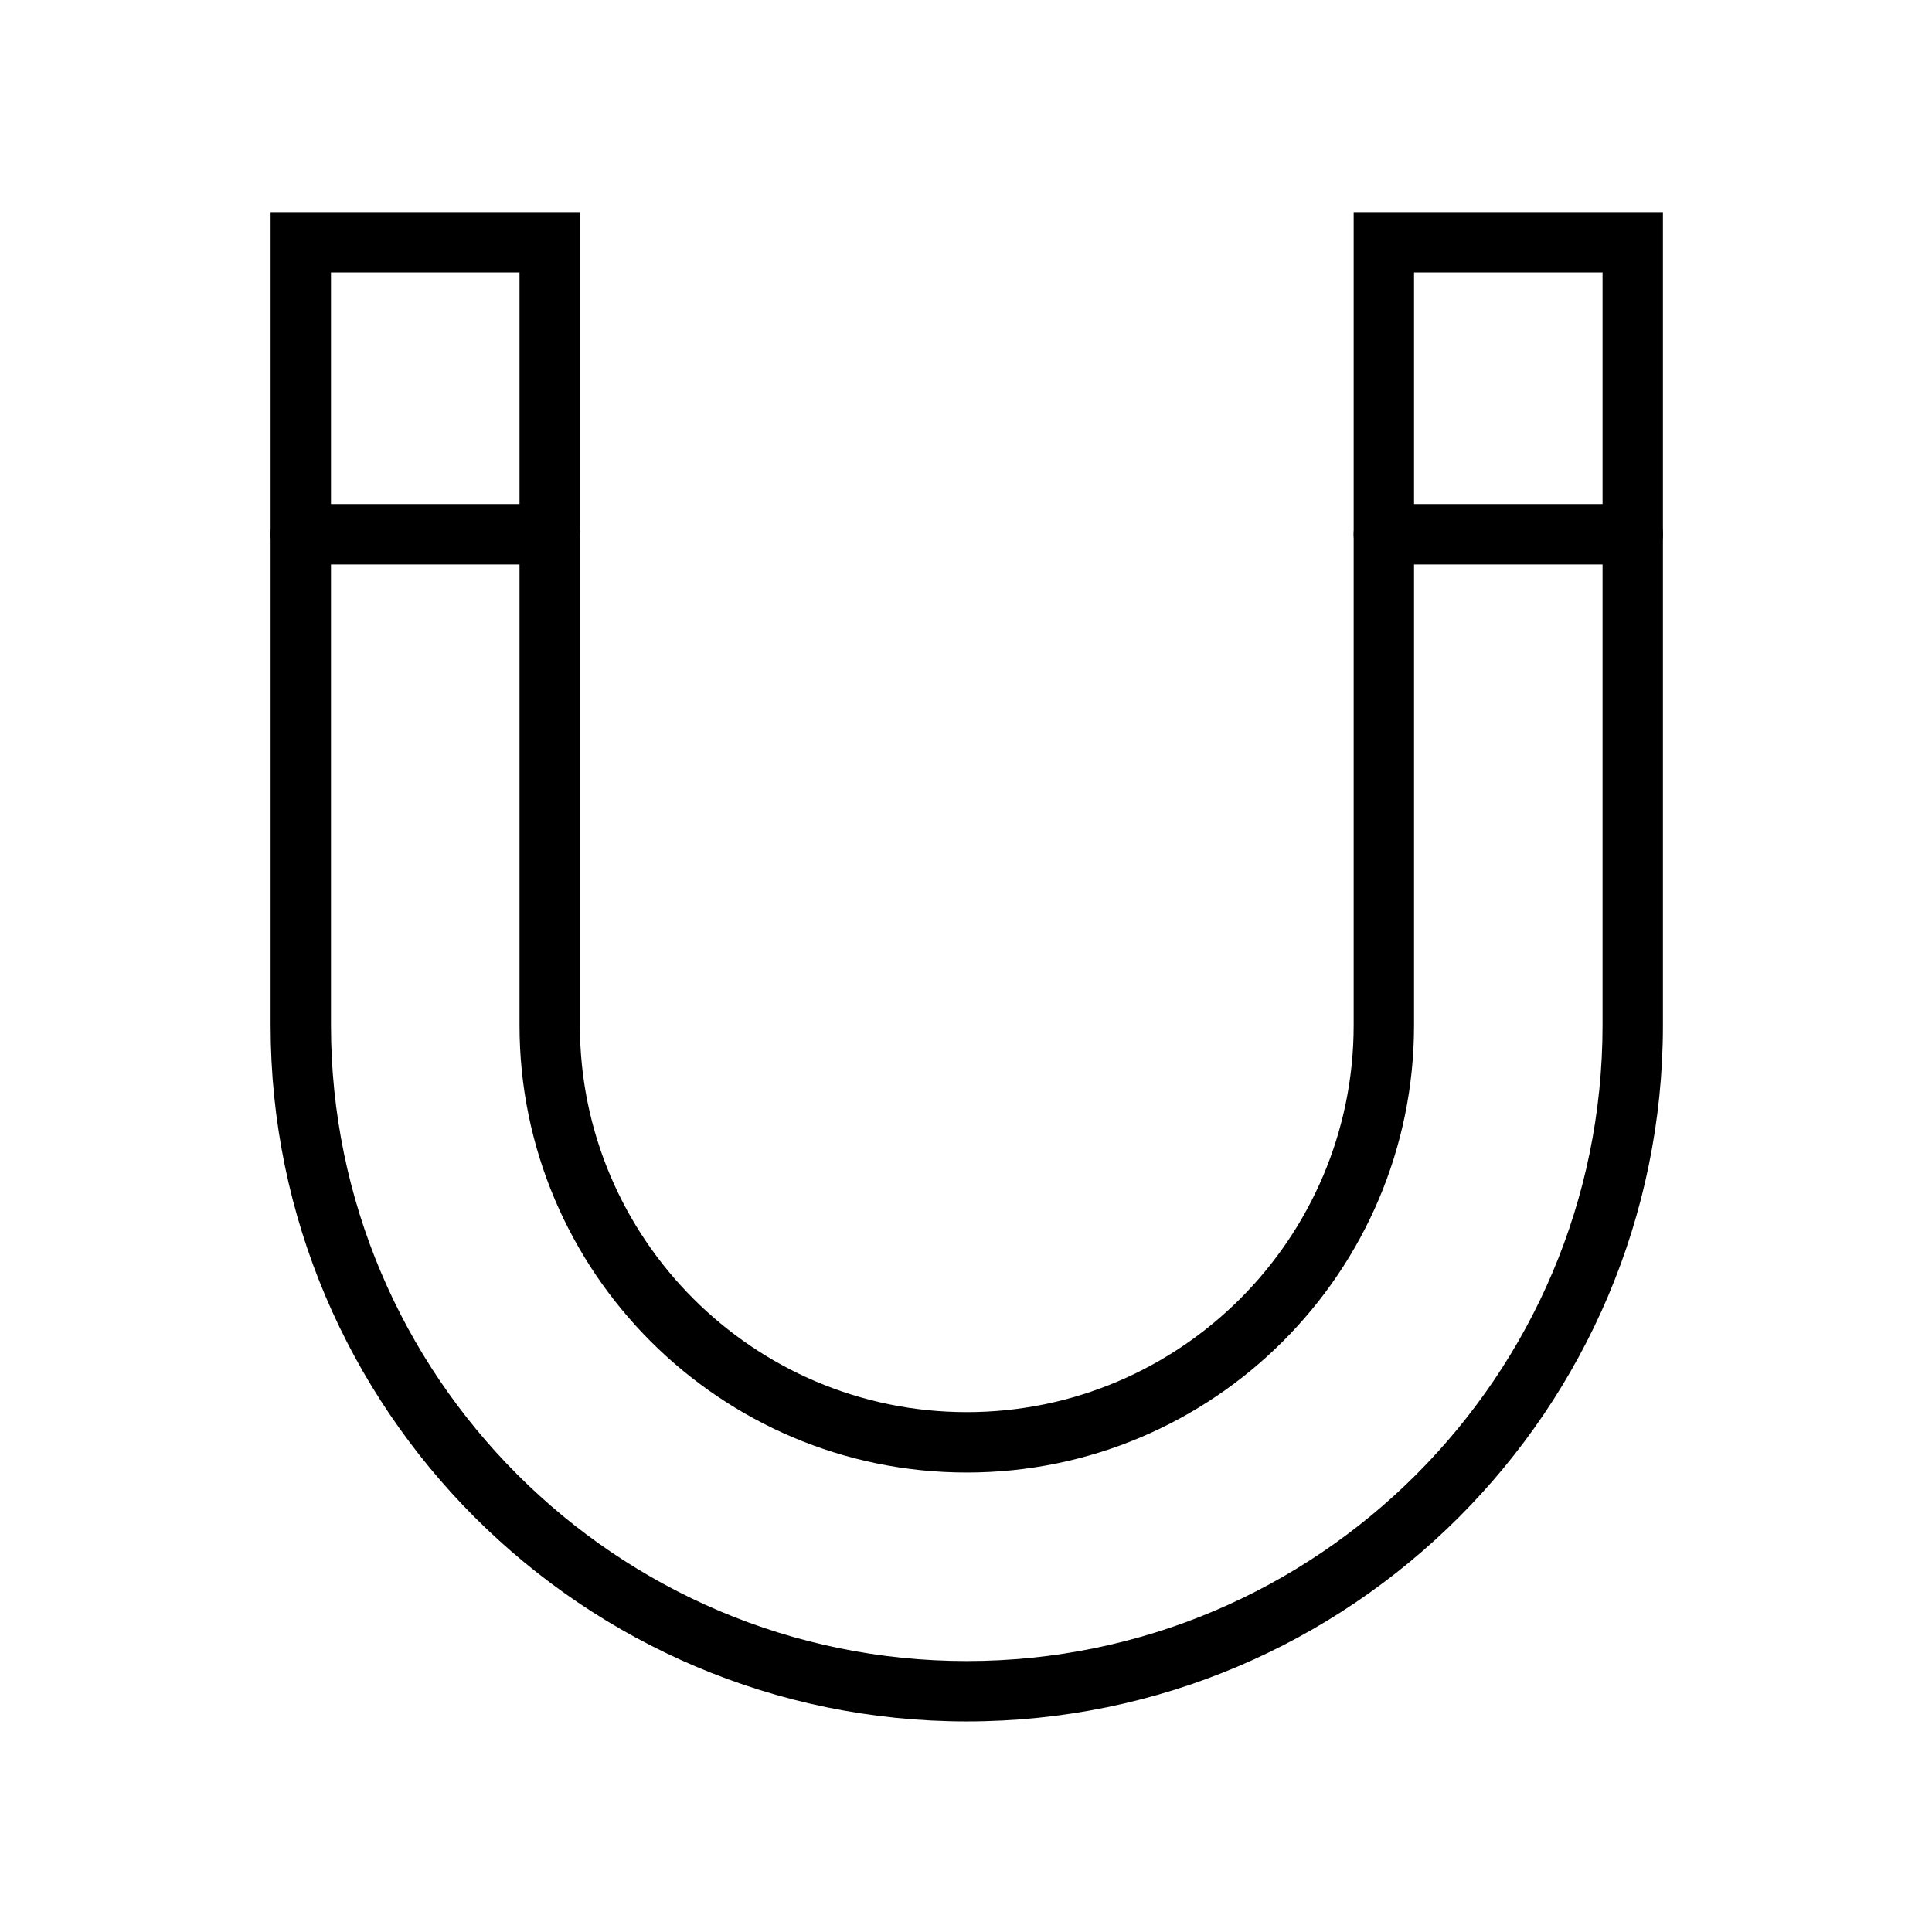 <?xml version="1.0" ?><!DOCTYPE svg  PUBLIC '-//W3C//DTD SVG 1.1//EN'  'http://www.w3.org/Graphics/SVG/1.1/DTD/svg11.dtd'><svg enable-background="new 0 0 128 128" height="128px" id="Layer_1" version="1.1" viewBox="0 0 128 128" width="128px" xml:space="preserve" xmlns="http://www.w3.org/2000/svg" xmlns:xlink="http://www.w3.org/1999/xlink"><path d="M64.052,114.049c-25.433,0-46.124-20.691-46.124-46.123V14.049h20.491v53.877c0,14.133,11.499,25.632,25.633,25.632  s25.632-11.499,25.632-25.632V14.049h20.489v53.877C110.173,93.357,89.483,114.049,64.052,114.049z M21.928,18.049v49.877  c0,23.227,18.896,42.123,42.124,42.123c23.226,0,42.121-18.896,42.121-42.123V18.049H93.684v49.877  c0,16.34-13.293,29.632-29.632,29.632c-16.34,0-29.633-13.292-29.633-29.632V18.049H21.928z"/><path d="M36.419,37.396H19.928c-1.104,0-2-0.896-2-2s0.896-2,2-2h16.491c1.104,0,2,0.896,2,2S37.523,37.396,36.419,37.396z"/><path d="M108.173,37.396H91.684c-1.104,0-2-0.896-2-2s0.896-2,2-2h16.489c1.104,0,2,0.896,2,2S109.277,37.396,108.173,37.396z"/></svg>